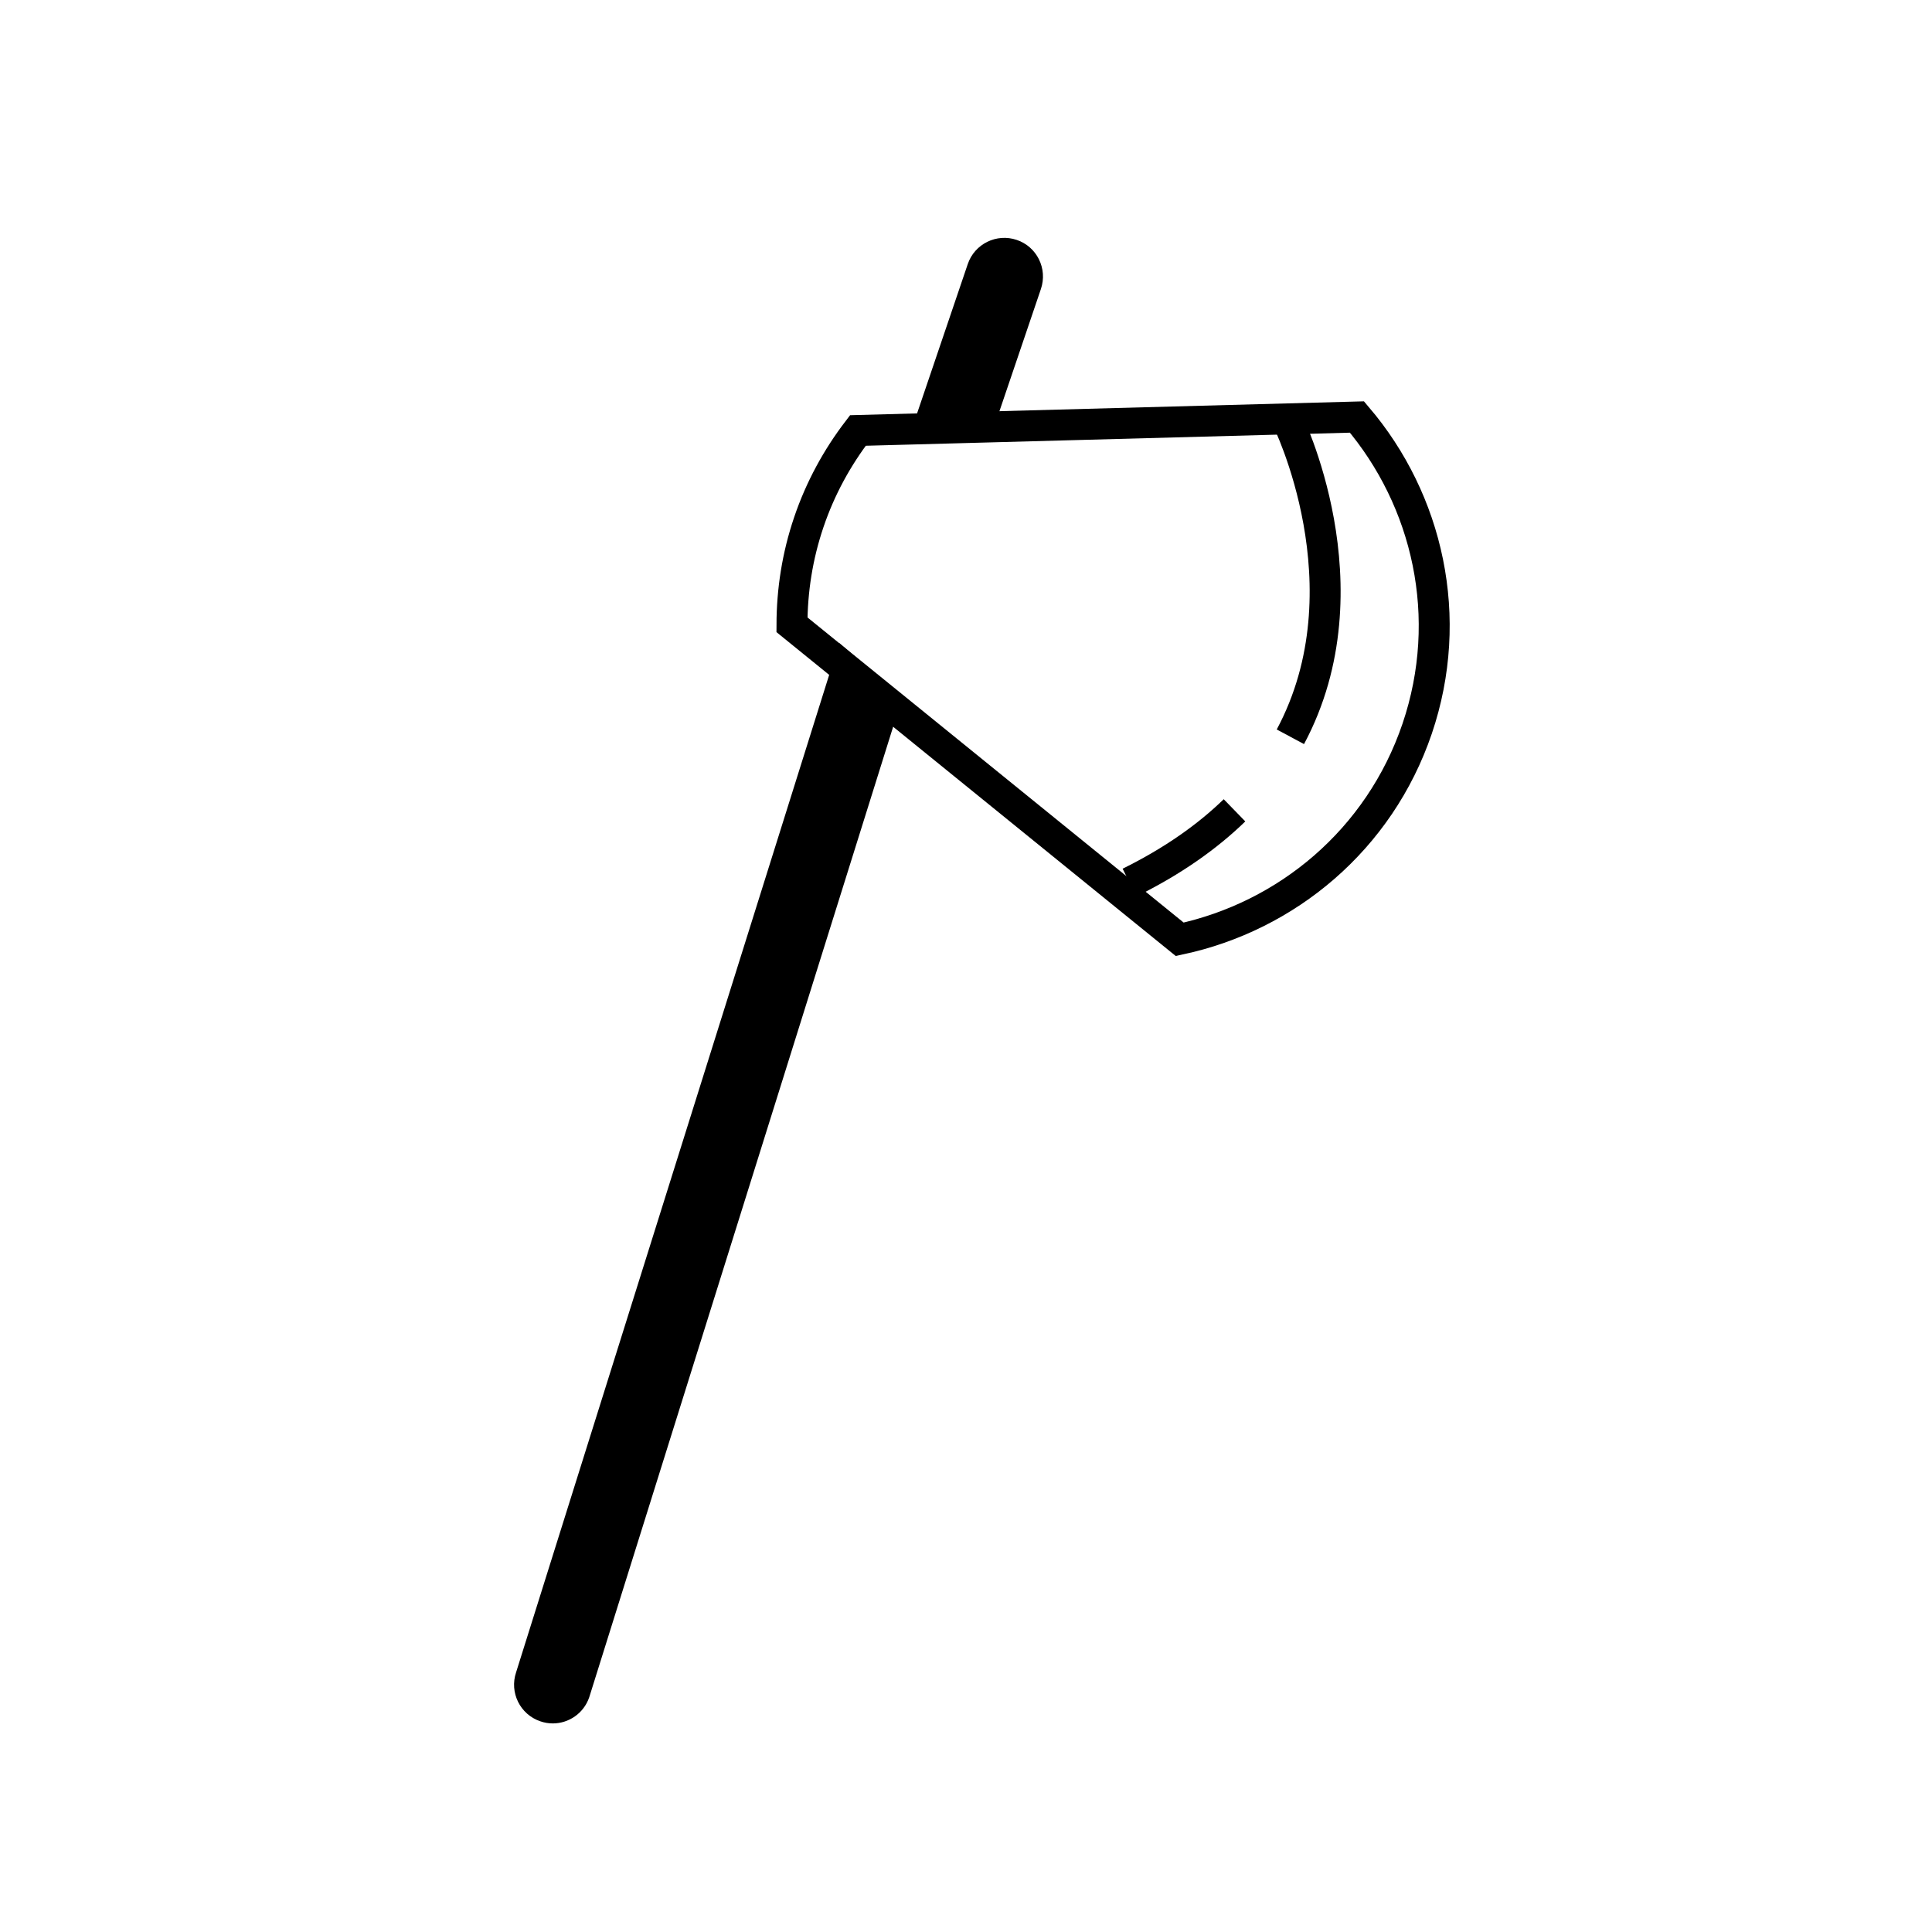 <?xml version="1.0" encoding="utf-8"?><!DOCTYPE svg PUBLIC "-//W3C//DTD SVG 1.1//EN" "http://www.w3.org/Graphics/SVG/1.1/DTD/svg11.dtd">
<svg version="1.1" xmlns="http://www.w3.org/2000/svg" xmlns:xlink="http://www.w3.org/1999/xlink" width="50" height="50" viewBox="0 0 50 50" xml:space="preserve">
<g transform="translate(-150,-3150)">
<path d="M172.202,3161.141c-0.535,0.7-0.972,1.493-1.27,2.373
			c-0.299,0.881-0.434,1.774-0.436,2.655l10.035,8.14c2.77-0.593,5.168-2.575,6.145-5.451c0.976-2.877,0.28-5.911-1.558-8.066
			L172.202,3161.141z" fill="none" stroke="#000000" stroke-width="0.801"></path>
<path d="M173.353,3168.047l-8.103,25.876c-0.141,0.416-0.528,0.679-0.944,0.679l0,0c-0.107,0-0.216-0.018-0.323-0.055l0,0
			c-0.523-0.177-0.803-0.744-0.626-1.269l0,0l8.361-26.638"></path>
<path d="M173.695,3160.813l1.351-3.98c0.177-0.521,0.745-0.801,1.267-0.624l0,0c0.523,0.176,0.803,0.744,0.626,1.269l0,0
			l-1.11,3.271"></path>
<path d="M181.949,3170.971c-0.7,0.68-1.591,1.313-2.718,1.87" fill="none" stroke="#000000" stroke-width="0.801"></path>
<path d="M183.304,3160.839c0,0,2.167,4.347,0.091,8.229" fill="none" stroke="#000000" stroke-width="0.801"></path>
</g></svg>